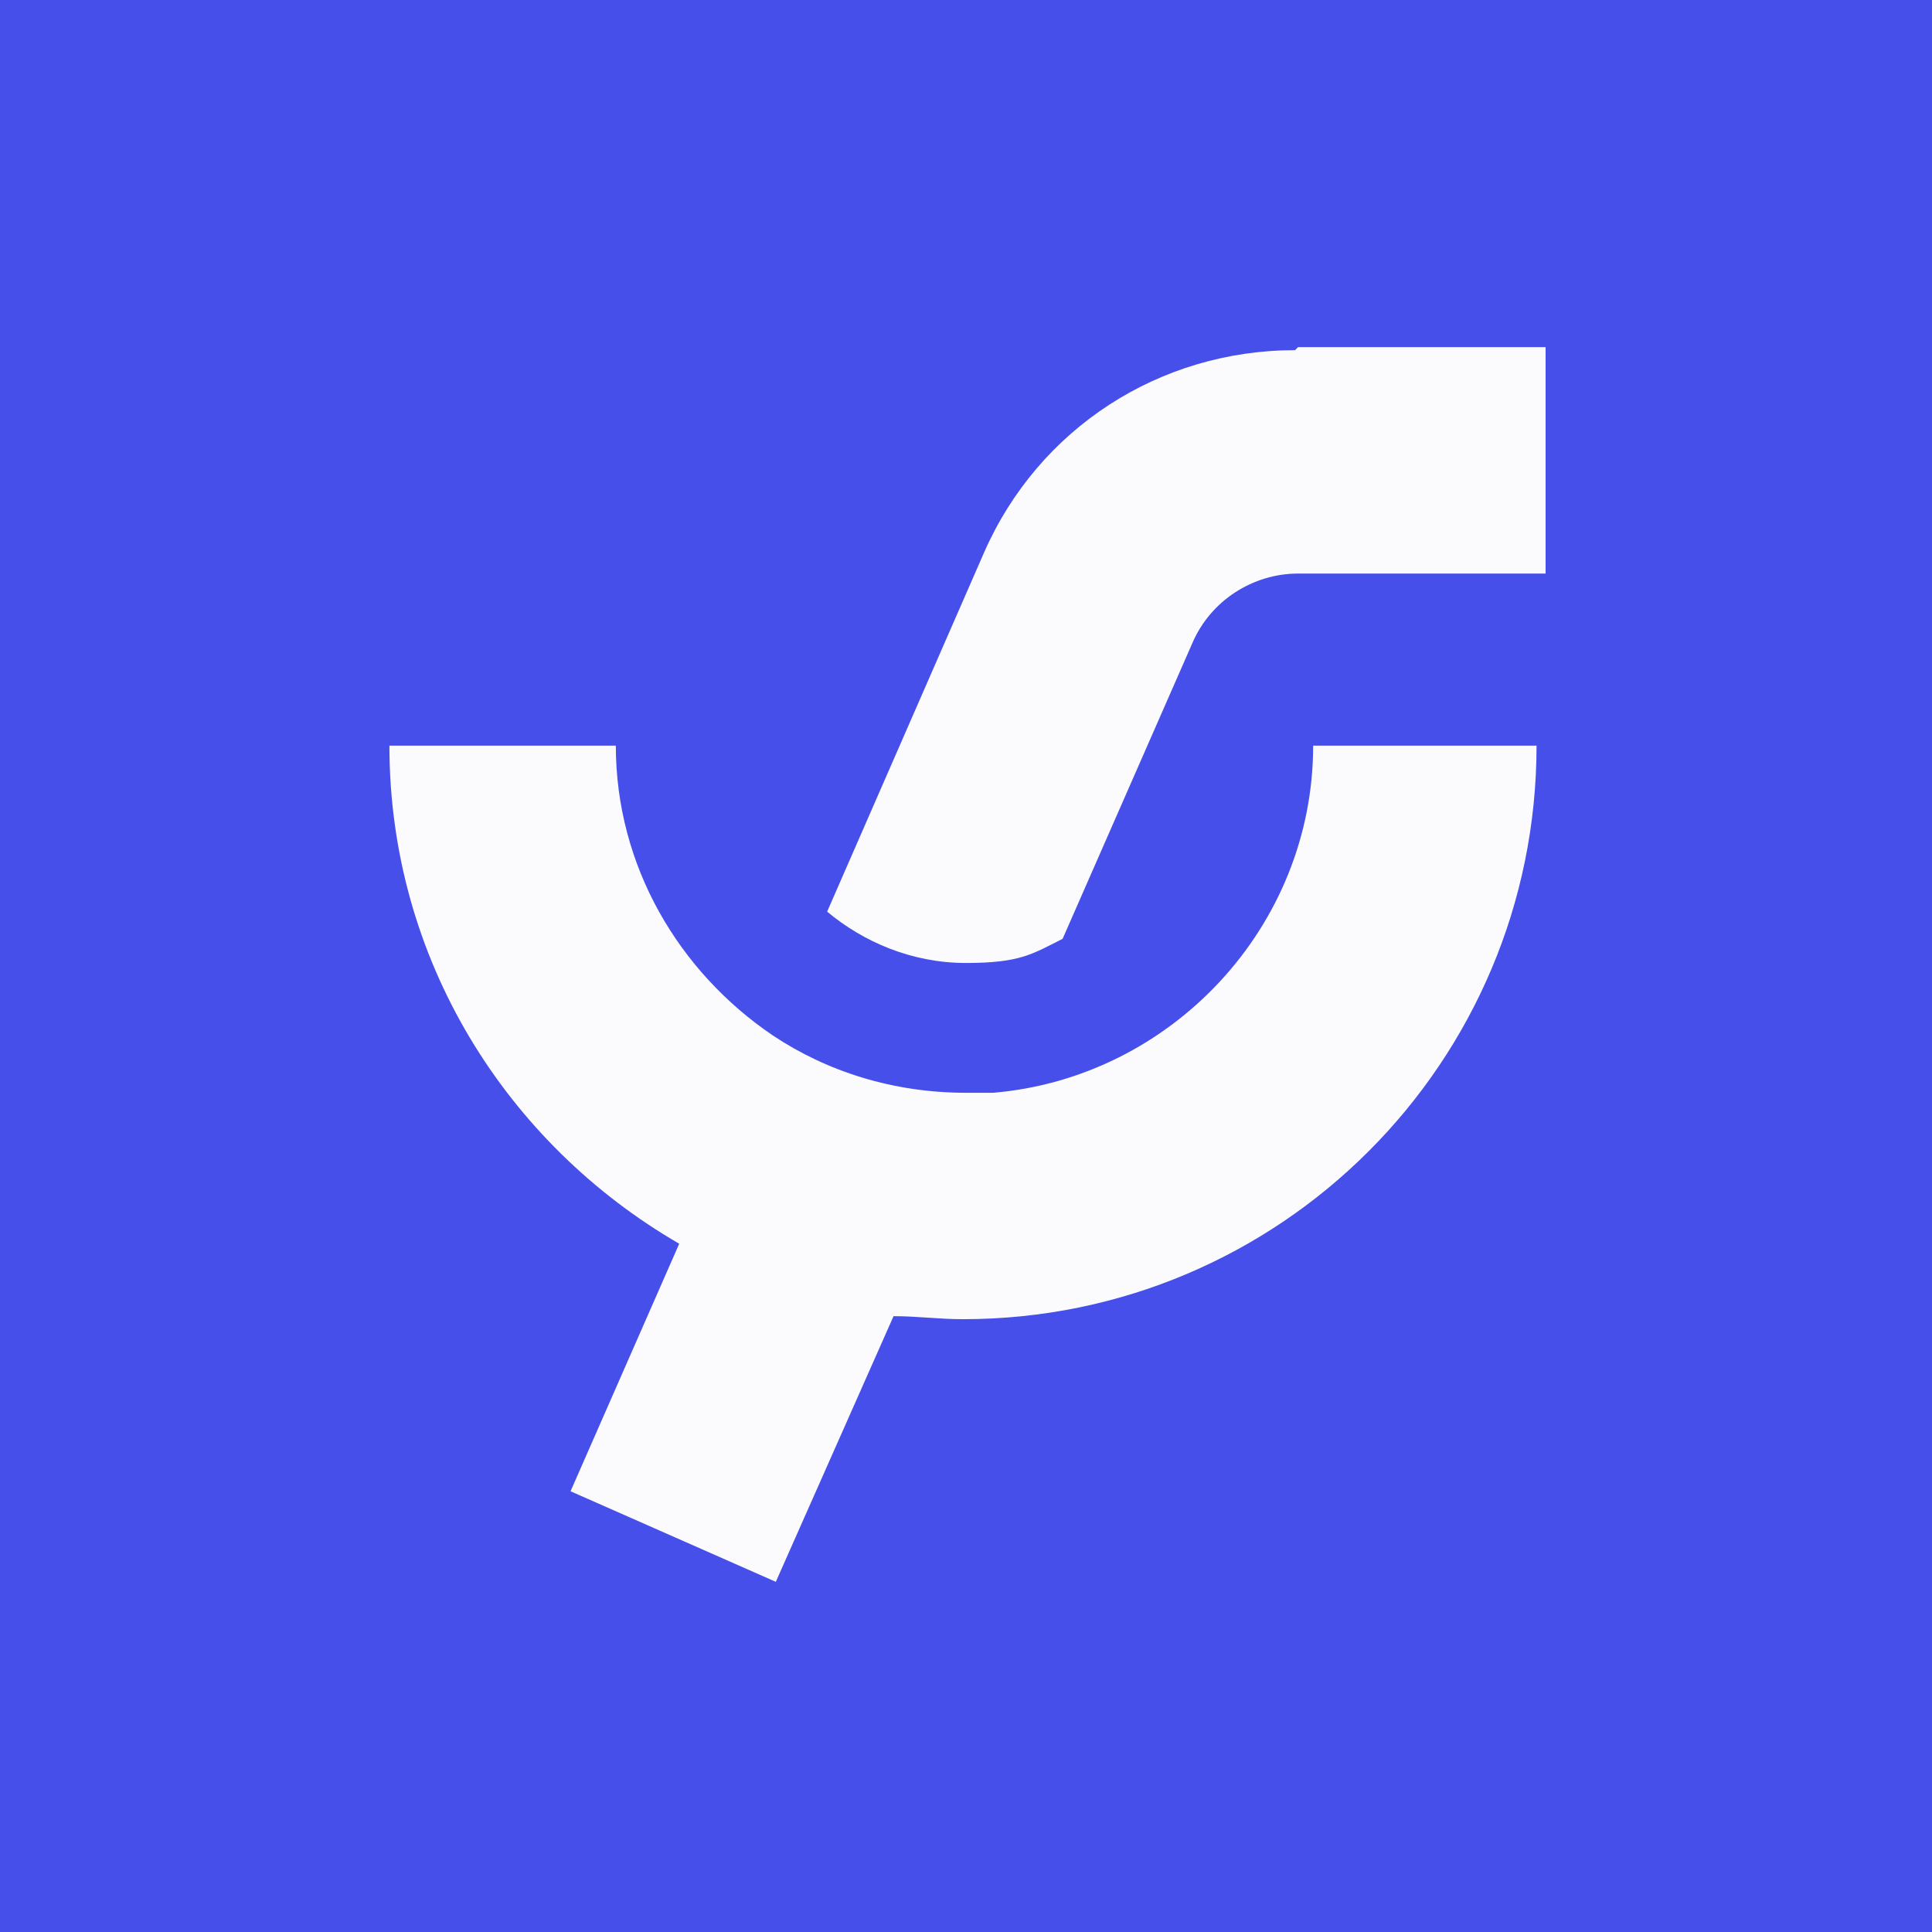 <?xml version="1.0" encoding="UTF-8"?>
<svg id="Layer_1" data-name="Layer 1" xmlns="http://www.w3.org/2000/svg" version="1.1" viewBox="0 0 64 64">
  <defs>
    <style>
      .cls-1 {
        fill: #fbfbfd;
      }

      .cls-1, .cls-2 {
        stroke-width: 0px;
      }

      .cls-2 {
        fill: #474fea;
      }
    </style>
  </defs>
  <rect class="cls-2" y="0" width="64" height="64"/>
  <g>
    <path class="cls-1" d="M42.9,11.6c-4.5,0-8.5,2.6-10.3,6.7l-5.2,11.9c1.2,1,2.8,1.7,4.6,1.7s2.2-.3,3.2-.8l4.3-9.8c.6-1.4,2-2.3,3.5-2.3h8.2v-7.5h-8.2Z"/>
    <path class="cls-1" d="M43.5,24.7c0,6-4.7,11-10.6,11.5-.3,0-.6,0-.9,0-2.4,0-4.6-.7-6.4-1.9-3.1-2.1-5.2-5.6-5.2-9.6h-7.5c0,7.1,3.9,13.2,9.6,16.5l-3.6,8.2,6.8,3,3.9-8.8c.8,0,1.5.1,2.3.1,10.5,0,19-8.5,19-19h-7.5Z"/>
  </g>
</svg>